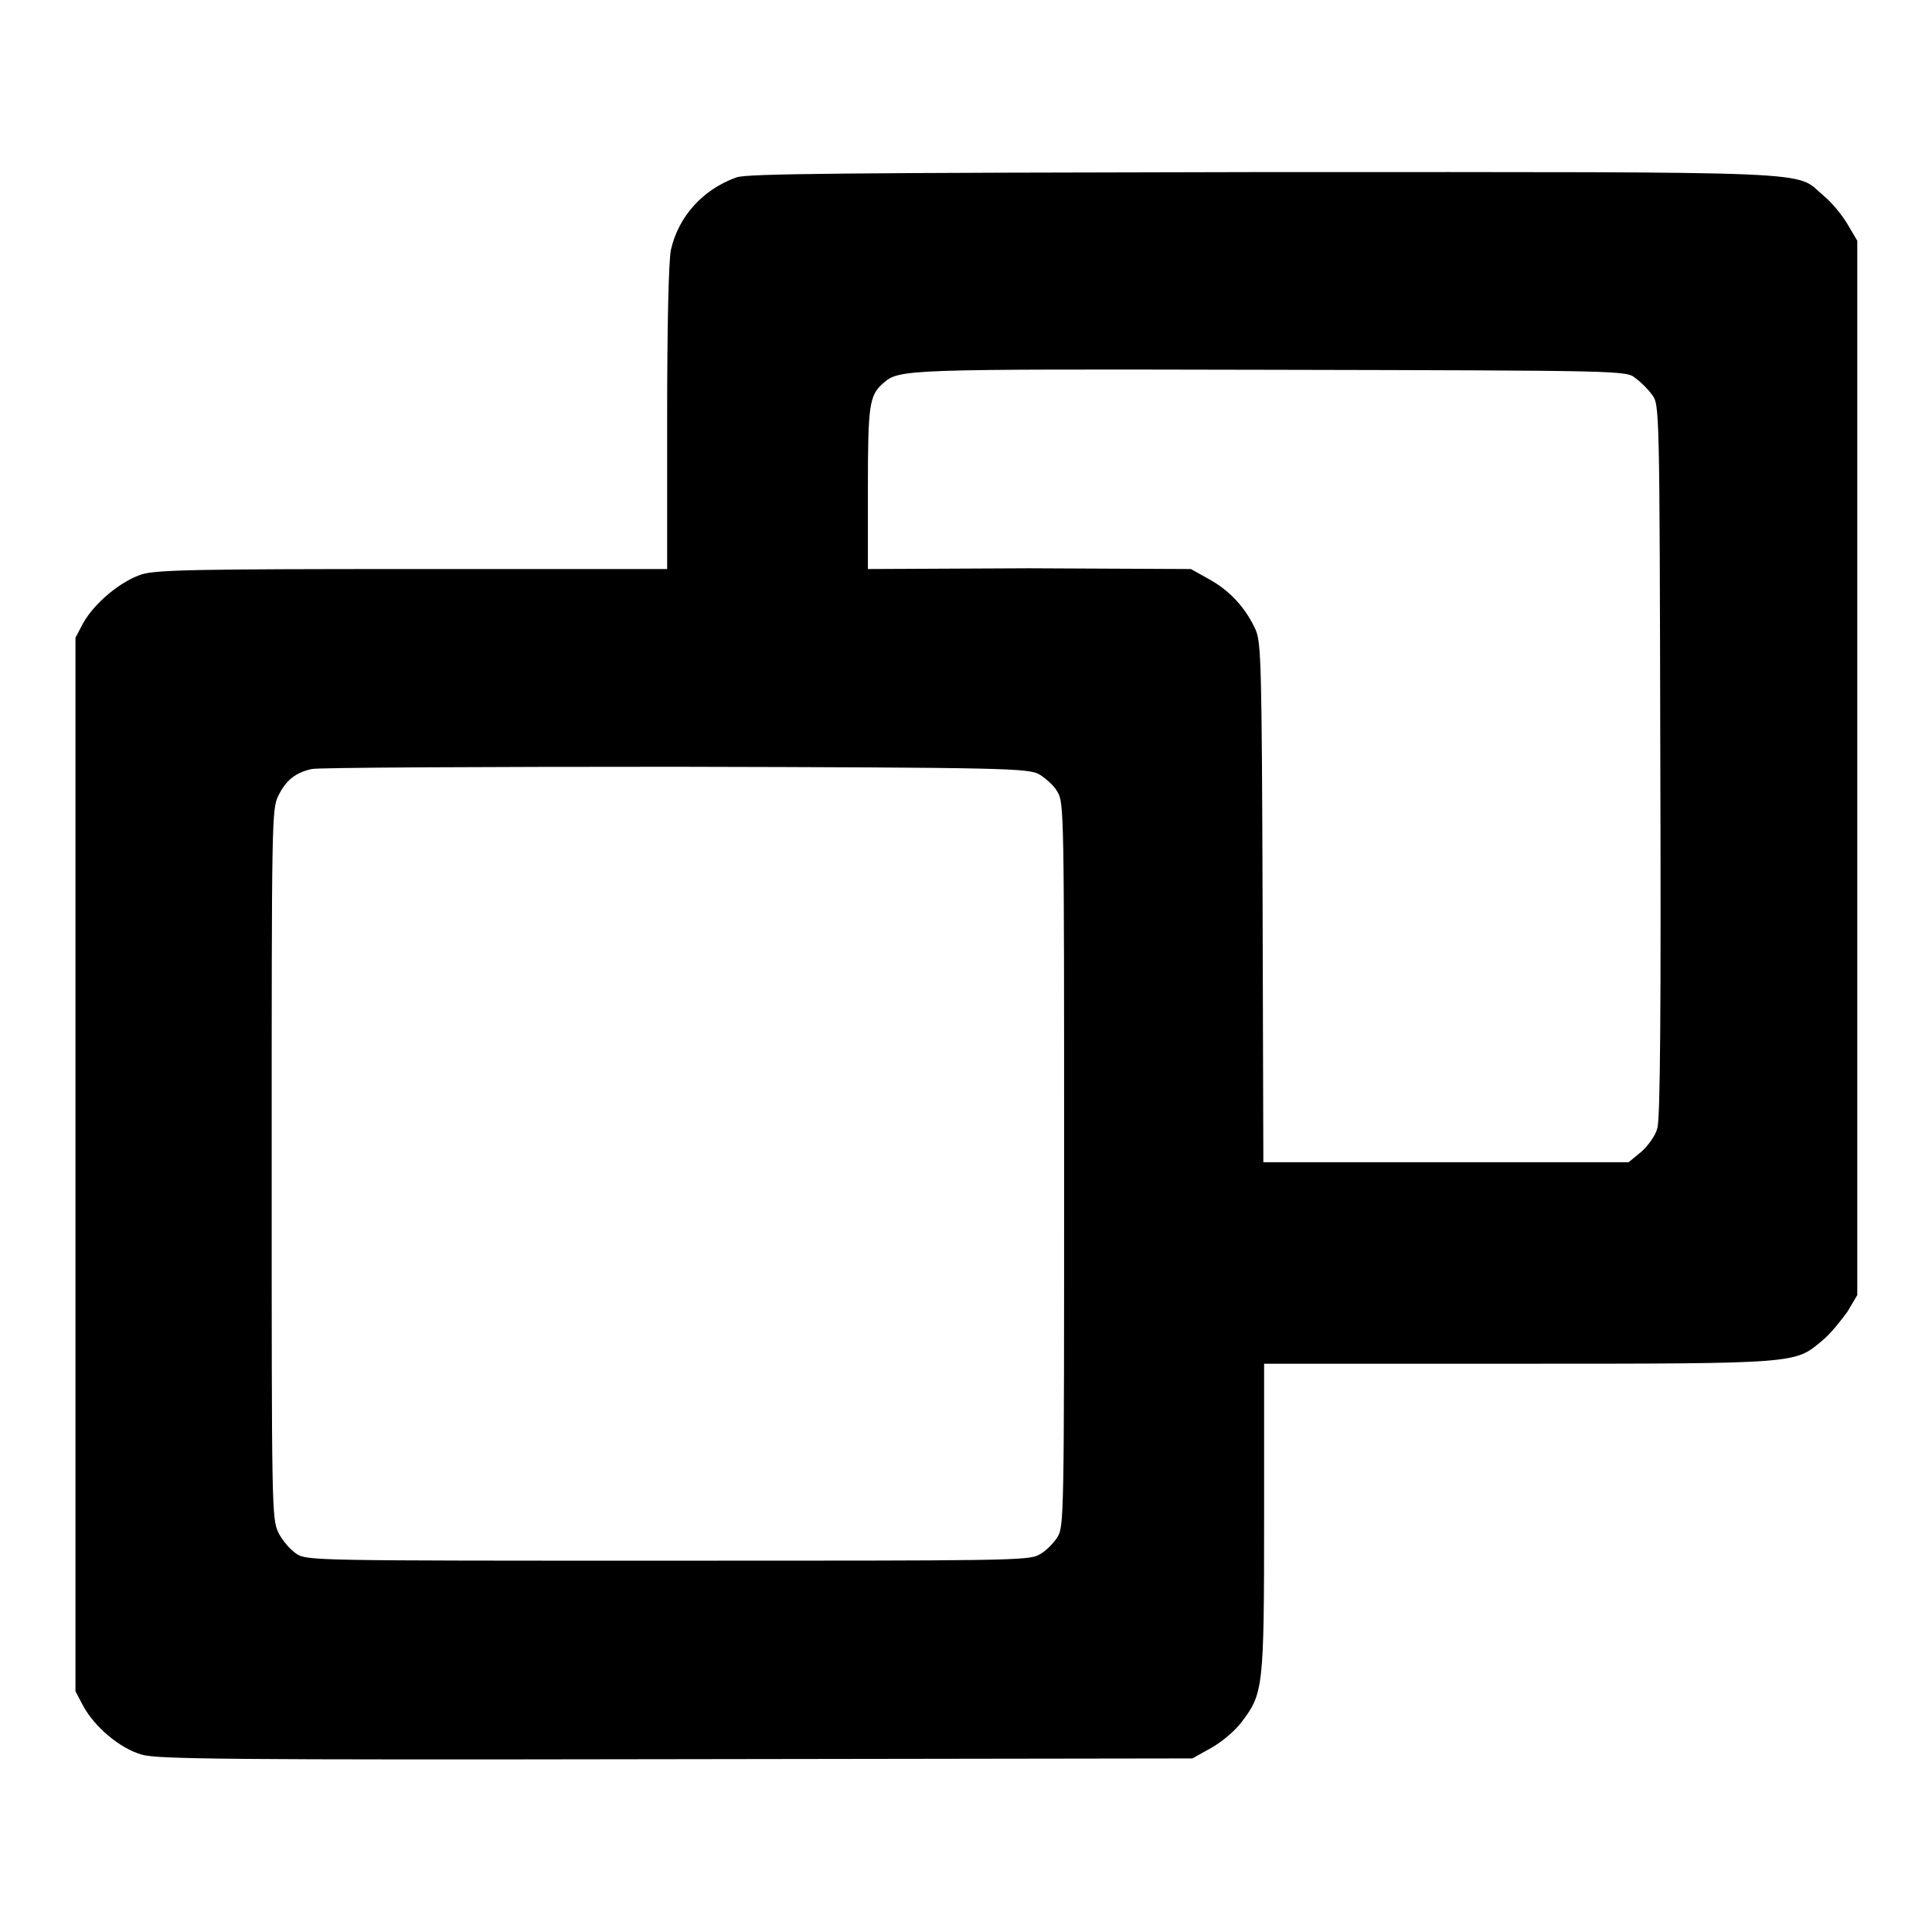 <?xml version="1.0" encoding="utf-8"?>
<!-- Svg Vector Icons : http://www.onlinewebfonts.com/icon -->
<!DOCTYPE svg PUBLIC "-//W3C//DTD SVG 1.1//EN" "http://www.w3.org/Graphics/SVG/1.1/DTD/svg11.dtd">
<svg version="1.1" xmlns="http://www.w3.org/2000/svg" xmlns:xlink="http://www.w3.org/1999/xlink" x="0px" y="0px" viewBox="0 0 256 256" enable-background="new 0 0 256 256" xml:space="preserve">
<g><g><g><path fill="#000000" d="M97.6,23.5c-4.5,1.6-7.7,5.2-8.7,9.6c-0.3,1.4-0.5,10-0.5,22.3v20H54.8c-28.5,0-34,0.1-36,0.7C16,77,12.5,79.9,11,82.6l-1,1.9v69.8v69.8l1,1.9c1.5,2.8,4.9,5.7,7.8,6.5c2,0.6,11.2,0.7,70.8,0.6L158,233l2.5-1.4c1.3-0.7,3.2-2.3,4-3.4c2.9-3.8,3-4.5,3-27.1v-20.4h33.7c37.4,0,36.6,0,40.3-3.1c1.1-0.9,2.5-2.7,3.3-3.8l1.3-2.2v-69.8V31.9l-1.3-2.2c-0.7-1.2-2.1-2.9-3.2-3.8c-3.9-3.3,1.3-3.1-74.2-3.1C111.4,22.9,99,23,97.6,23.5z M216.7,50.1c0.7,0.5,1.7,1.5,2.2,2.2c1,1.3,1,1.6,1.1,48.4c0.1,32.2,0,47.7-0.4,48.8c-0.2,0.9-1.2,2.3-2.1,3.1l-1.7,1.4h-24.2h-24.2l-0.1-34.4c-0.1-31.4-0.2-34.4-0.9-36.1c-1.3-2.9-3.4-5.2-6.1-6.7l-2.5-1.4l-21.5-0.1L115,75.4V64.7c0-11.1,0.2-12.3,2-13.9c2.2-1.9,2.3-1.9,51.3-1.8C215.1,49.1,215.5,49.1,216.7,50.1z M137.7,102.6c0.8,0.5,2,1.5,2.4,2.3c0.9,1.4,0.9,2.7,0.9,49.4c0,46.7,0,48-0.9,49.4c-0.5,0.8-1.6,1.9-2.4,2.3c-1.4,0.8-4.2,0.8-49.2,0.8c-46.7,0-47.8,0-49.2-0.9c-0.8-0.5-1.9-1.8-2.4-2.8c-0.9-1.9-0.9-3-0.9-48.9c0-45.8,0-47,0.9-48.8c1-2,2.2-3,4.4-3.5c0.8-0.2,22.4-0.3,48.2-0.3C133.4,101.7,136.2,101.8,137.7,102.6z"/></g></g></g>
</svg>